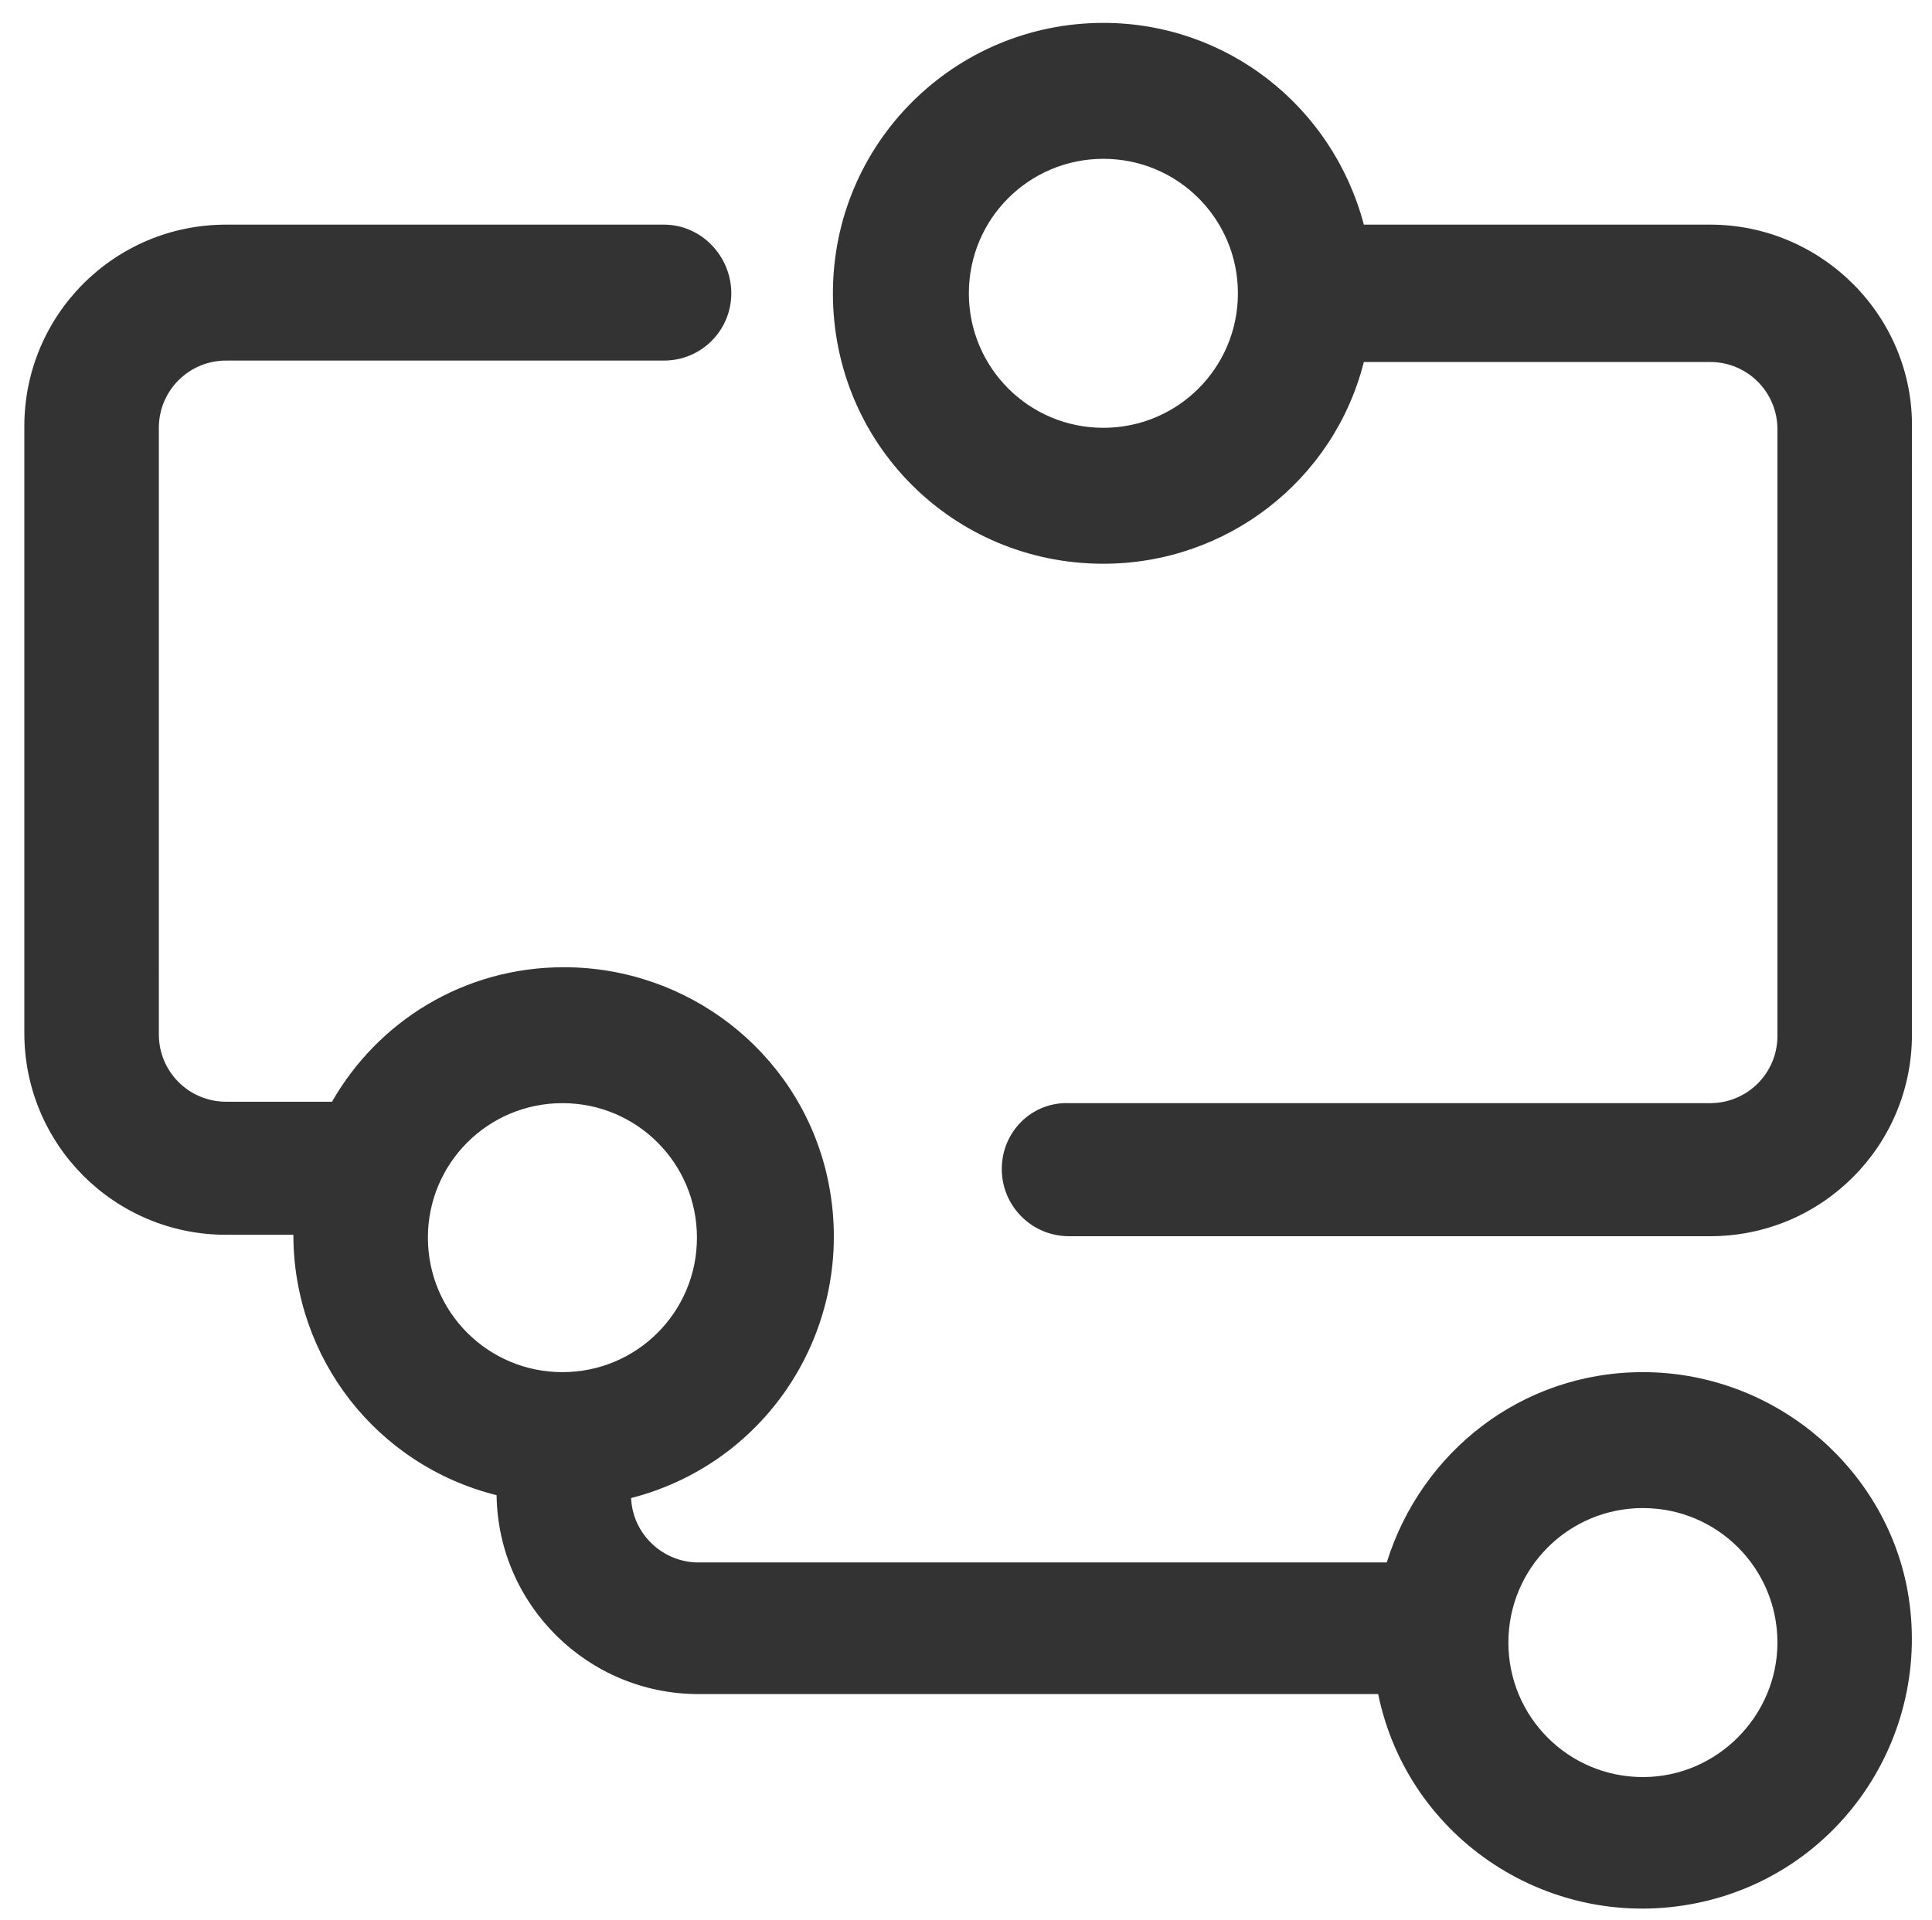 <?xml version="1.0" encoding="utf-8"?>
<!-- Generator: Adobe Illustrator 25.0.0, SVG Export Plug-In . SVG Version: 6.00 Build 0)  -->
<svg version="1.1" id="图层_1" xmlns="http://www.w3.org/2000/svg" xmlns:xlink="http://www.w3.org/1999/xlink" x="0px" y="0px"
	 viewBox="0 0 13.5 13.42" style="enable-background:new 0 0 13.5 13.42;" xml:space="preserve">
<style type="text/css">
	.st0{fill:#333;}
</style>
<path class="st0" d="M11.95,1.57H9.53C9.31,0.74,8.57,0.16,7.71,0.16C6.67,0.16,5.82,1,5.82,2.05s0.84,1.89,1.89,1.89
	c0.86,0,1.61-0.58,1.82-1.41h2.42c0.26,0,0.47,0.21,0.47,0.47v4.24c0,0.26-0.21,0.47-0.47,0.47H7.47C7.21,7.7,7,7.91,7,8.17
	s0.21,0.47,0.47,0.47h4.48c0.78,0,1.41-0.63,1.41-1.41V2.99C13.37,2.21,12.73,1.57,11.95,1.57z M7.71,2.99
	c-0.52,0-0.94-0.42-0.94-0.94c0-0.52,0.42-0.94,0.94-0.94l0,0c0.52,0,0.94,0.42,0.94,0.94S8.23,2.99,7.71,2.99z"/>
<path class="st0" d="M11.48,9.59c-0.85,0-1.55,0.56-1.79,1.33H4.88c-0.25,0-0.46-0.2-0.47-0.45c1.01-0.26,1.61-1.28,1.36-2.29
	C5.56,7.34,4.8,6.76,3.94,6.76c-0.7,0-1.3,0.38-1.62,0.94H1.58c-0.26,0-0.47-0.21-0.47-0.47V2.99c0-0.26,0.21-0.47,0.47-0.47h3.06
	c0.26,0,0.47-0.21,0.47-0.47S4.9,1.57,4.64,1.57H1.58c-0.78,0-1.41,0.63-1.41,1.41v4.24c0,0.78,0.63,1.41,1.41,1.41h0.47
	c0,0.86,0.58,1.61,1.42,1.82c0.01,0.77,0.64,1.39,1.41,1.39h4.75c0.21,1.02,1.21,1.67,2.23,1.46c1.02-0.21,1.67-1.21,1.46-2.23
	C13.14,10.22,12.37,9.59,11.48,9.59z M2.99,8.65c0-0.52,0.42-0.94,0.94-0.94c0.52,0,0.94,0.42,0.94,0.94c0,0.52-0.42,0.94-0.94,0.94
	S2.99,9.17,2.99,8.65z M11.48,12.42c-0.52,0-0.94-0.42-0.94-0.94c0-0.52,0.42-0.94,0.94-0.94c0.52,0,0.94,0.42,0.94,0.94
	C12.42,11.99,12,12.42,11.48,12.42z"/>
</svg>
